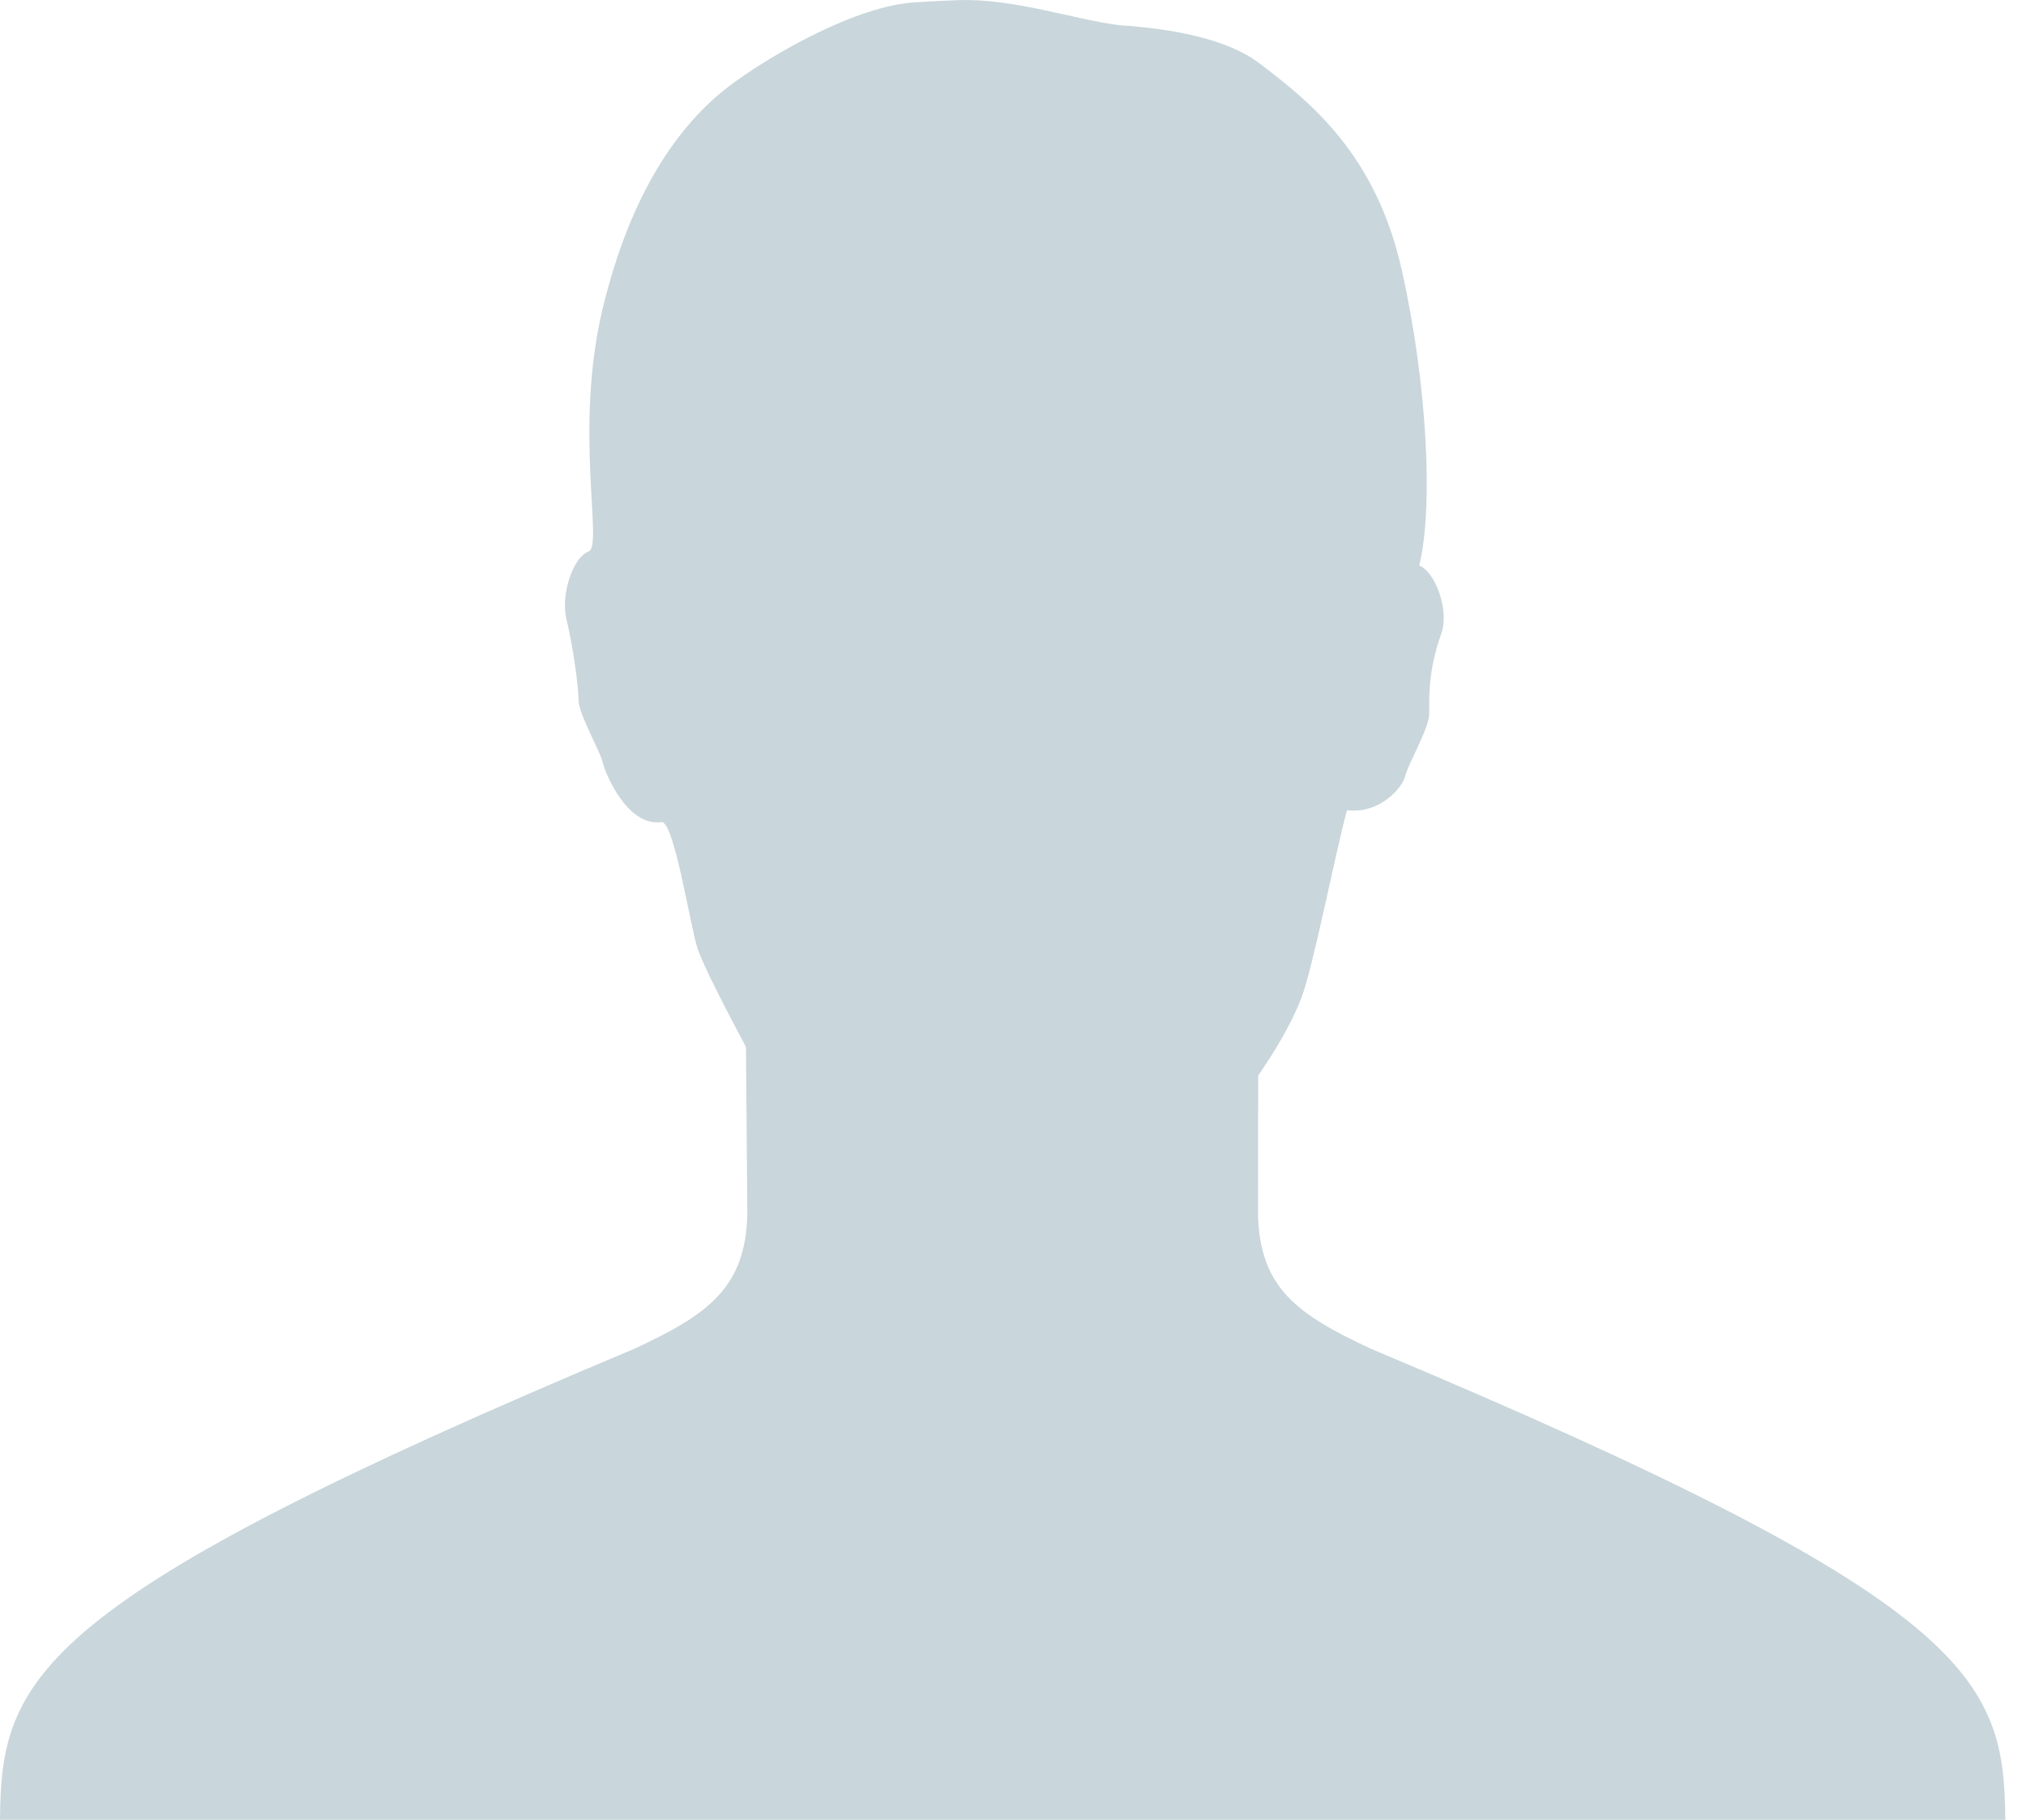 <?xml version="1.0" encoding="UTF-8"?>
<svg id="Vrstva_1" data-name="Vrstva 1" xmlns="http://www.w3.org/2000/svg" width="59" height="53" version="1.1" viewBox="0 0 59 53">
  <path d="M39.94,39.289c-2.141-.994-3.261-1.769-3.305-3.929-0-.014.002-2.157.004-4.034.475-.69.973-1.508,1.261-2.269.351-.929.976-4.176,1.326-5.46.993.117,1.635-.701,1.694-.993s.701-1.402.701-1.81-.042-1.256.35-2.336c.246-.679-.175-1.81-.642-1.986.409-1.635.25-5.227-.509-8.614s-2.686-4.906-4.146-6.015c-.927-.704-2.491-1.003-4.088-1.11-1.319-.168-3.084-.79-4.701-.728v-.002c-.016.001-.032.002-.048.004-.4.016-.788.036-1.151.06-1.75.081-4.309,1.574-5.458,2.447-1.46,1.11-2.87,3.107-3.679,6.482-.847,3.533.029,6.92-.409,7.066-.467.175-.818,1.285-.642,1.986s.35,1.927.35,2.336.642,1.518.701,1.81.701,1.869,1.694,1.752c.38-.146.863,3.093,1.08,3.708.175.496.795,1.7,1.401,2.839.015,1.998.04,4.824.04,4.838-.04,2.181-1.154,2.959-3.305,3.957C.915,46.645.032,48.861,0,53h58.397c-.032-4.139-.915-6.355-18.458-13.711Z" style="fill: #c9d6db; stroke-width: 0px;"/>
</svg>